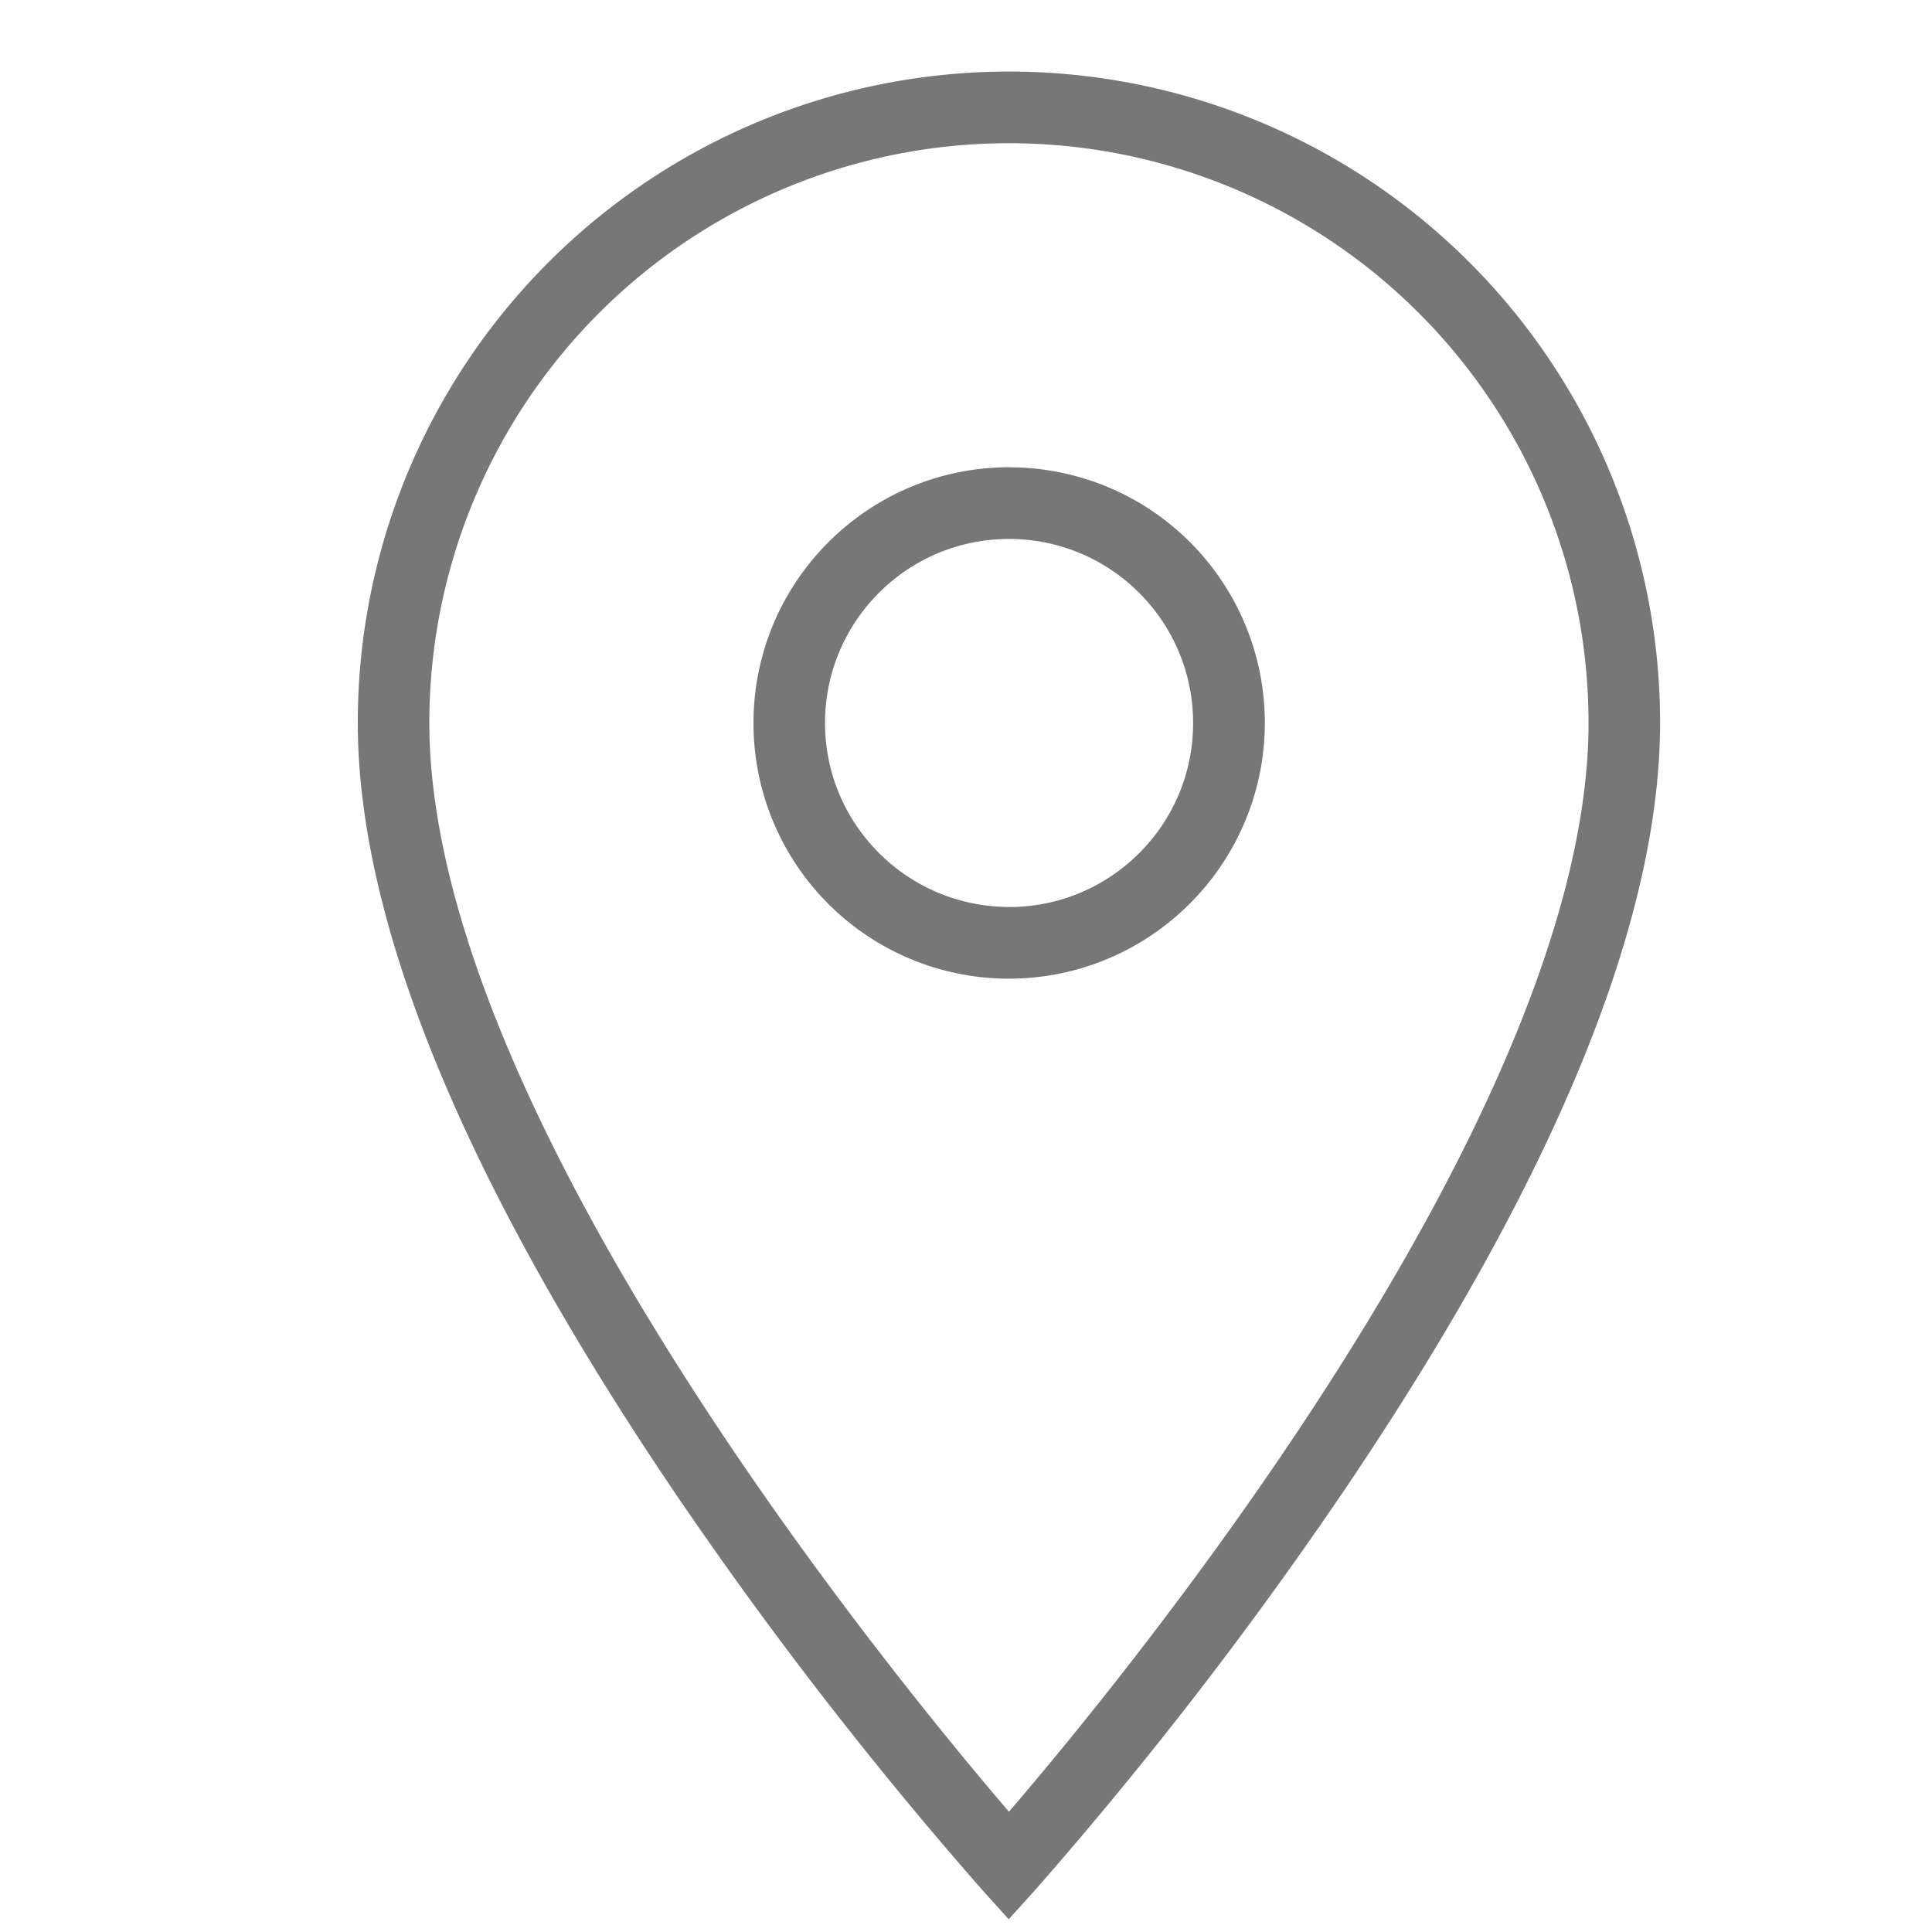 <svg xmlns="http://www.w3.org/2000/svg" width="27" height="27" xmlns:v="https://vecta.io/nano"><path d="M14.1 1a9.1 9.1 0 0 1 9.1 9.1c0 2.777-1.476 6.373-4.387 10.687a56.91 56.91 0 0 1-4.345 5.624l-.371.411-.371-.411a56.91 56.91 0 0 1-4.345-5.624C6.476 16.476 5 12.88 5 10.1A9.1 9.1 0 0 1 14.1 1zm0 24.319c1.635-1.9 8.1-9.786 8.1-15.216A8.1 8.1 0 1 0 6 10.1c0 5.433 6.468 13.314 8.1 15.219zm0-18.788a3.57 3.57 0 0 1 2.527 6.098A3.57 3.57 0 0 1 10.53 10.1c.003-1.97 1.6-3.567 3.57-3.57zm0 6.145c1.42.001 2.573-1.149 2.574-2.569s-1.148-2.573-2.569-2.575S11.532 8.68 11.53 10.1s1.15 2.572 2.57 2.575z" fill="#777"/></svg>